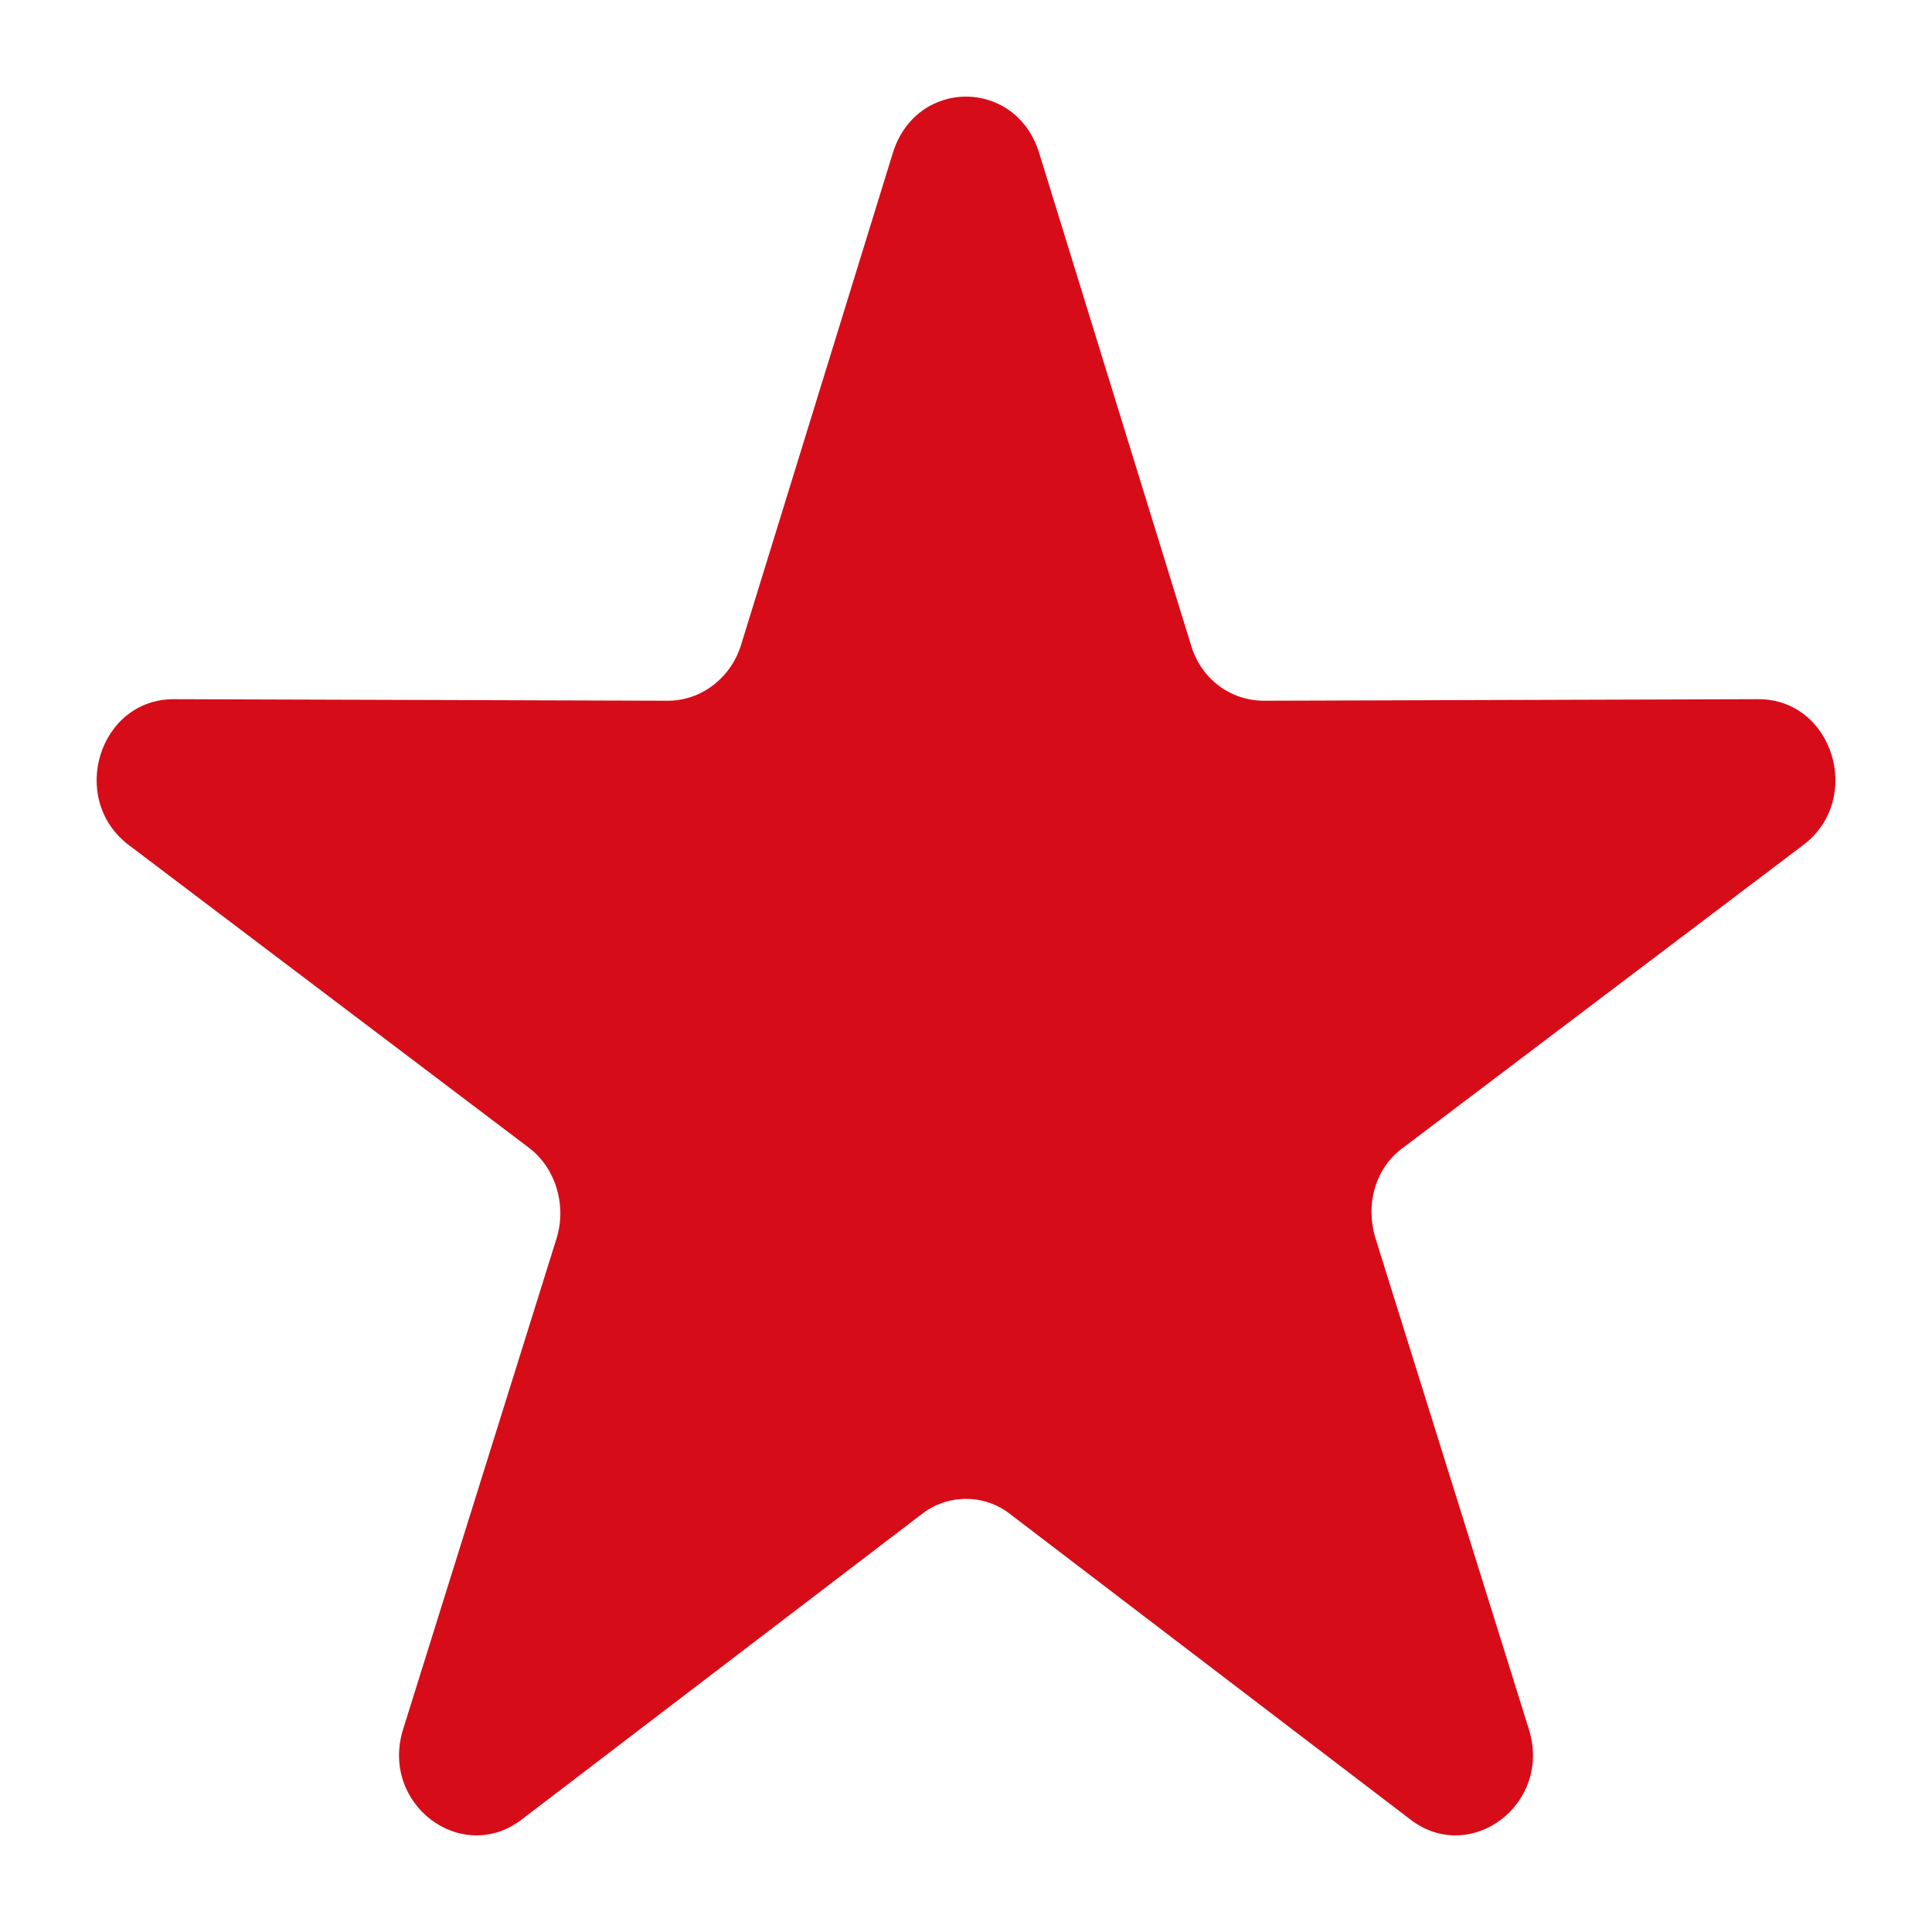 <svg xmlns="http://www.w3.org/2000/svg" width="20" height="20" viewBox="0 0 20 20">
    <g fill="none" fill-rule="evenodd">
        <g>
            <g>
                <g>
                    <g>
                        <g>
                            <g>
                                <path d="M0 0H20V20H0z" transform="translate(-375 -1049) translate(365 977) translate(0 58) translate(10 14)"/>
                            </g>
                            <path fill="#D70C19" fill-rule="nonzero" d="M9.53 15.683L5.4 18.836c-.621.475-1.469-.158-1.227-.935l1.59-5.086c.105-.348-.016-.728-.288-.934L1.328 8.744c-.62-.476-.303-1.506.47-1.506l5.115.016c.348 0 .65-.237.756-.57l1.574-5.102c.242-.776 1.272-.776 1.514 0l1.574 5.102c.106.348.408.57.756.57l5.116-.016c.772 0 1.09 1.03.469 1.506l-4.147 3.137c-.287.206-.393.586-.287.934l1.589 5.086c.242.777-.606 1.41-1.226.935l-4.132-3.153c-.272-.222-.666-.222-.938 0z" transform="translate(-375 -1049) translate(365 977) translate(0 58) translate(10 14)"/>
                        </g>
                    </g>
                </g>
            </g>
        </g>
    </g>
</svg>
